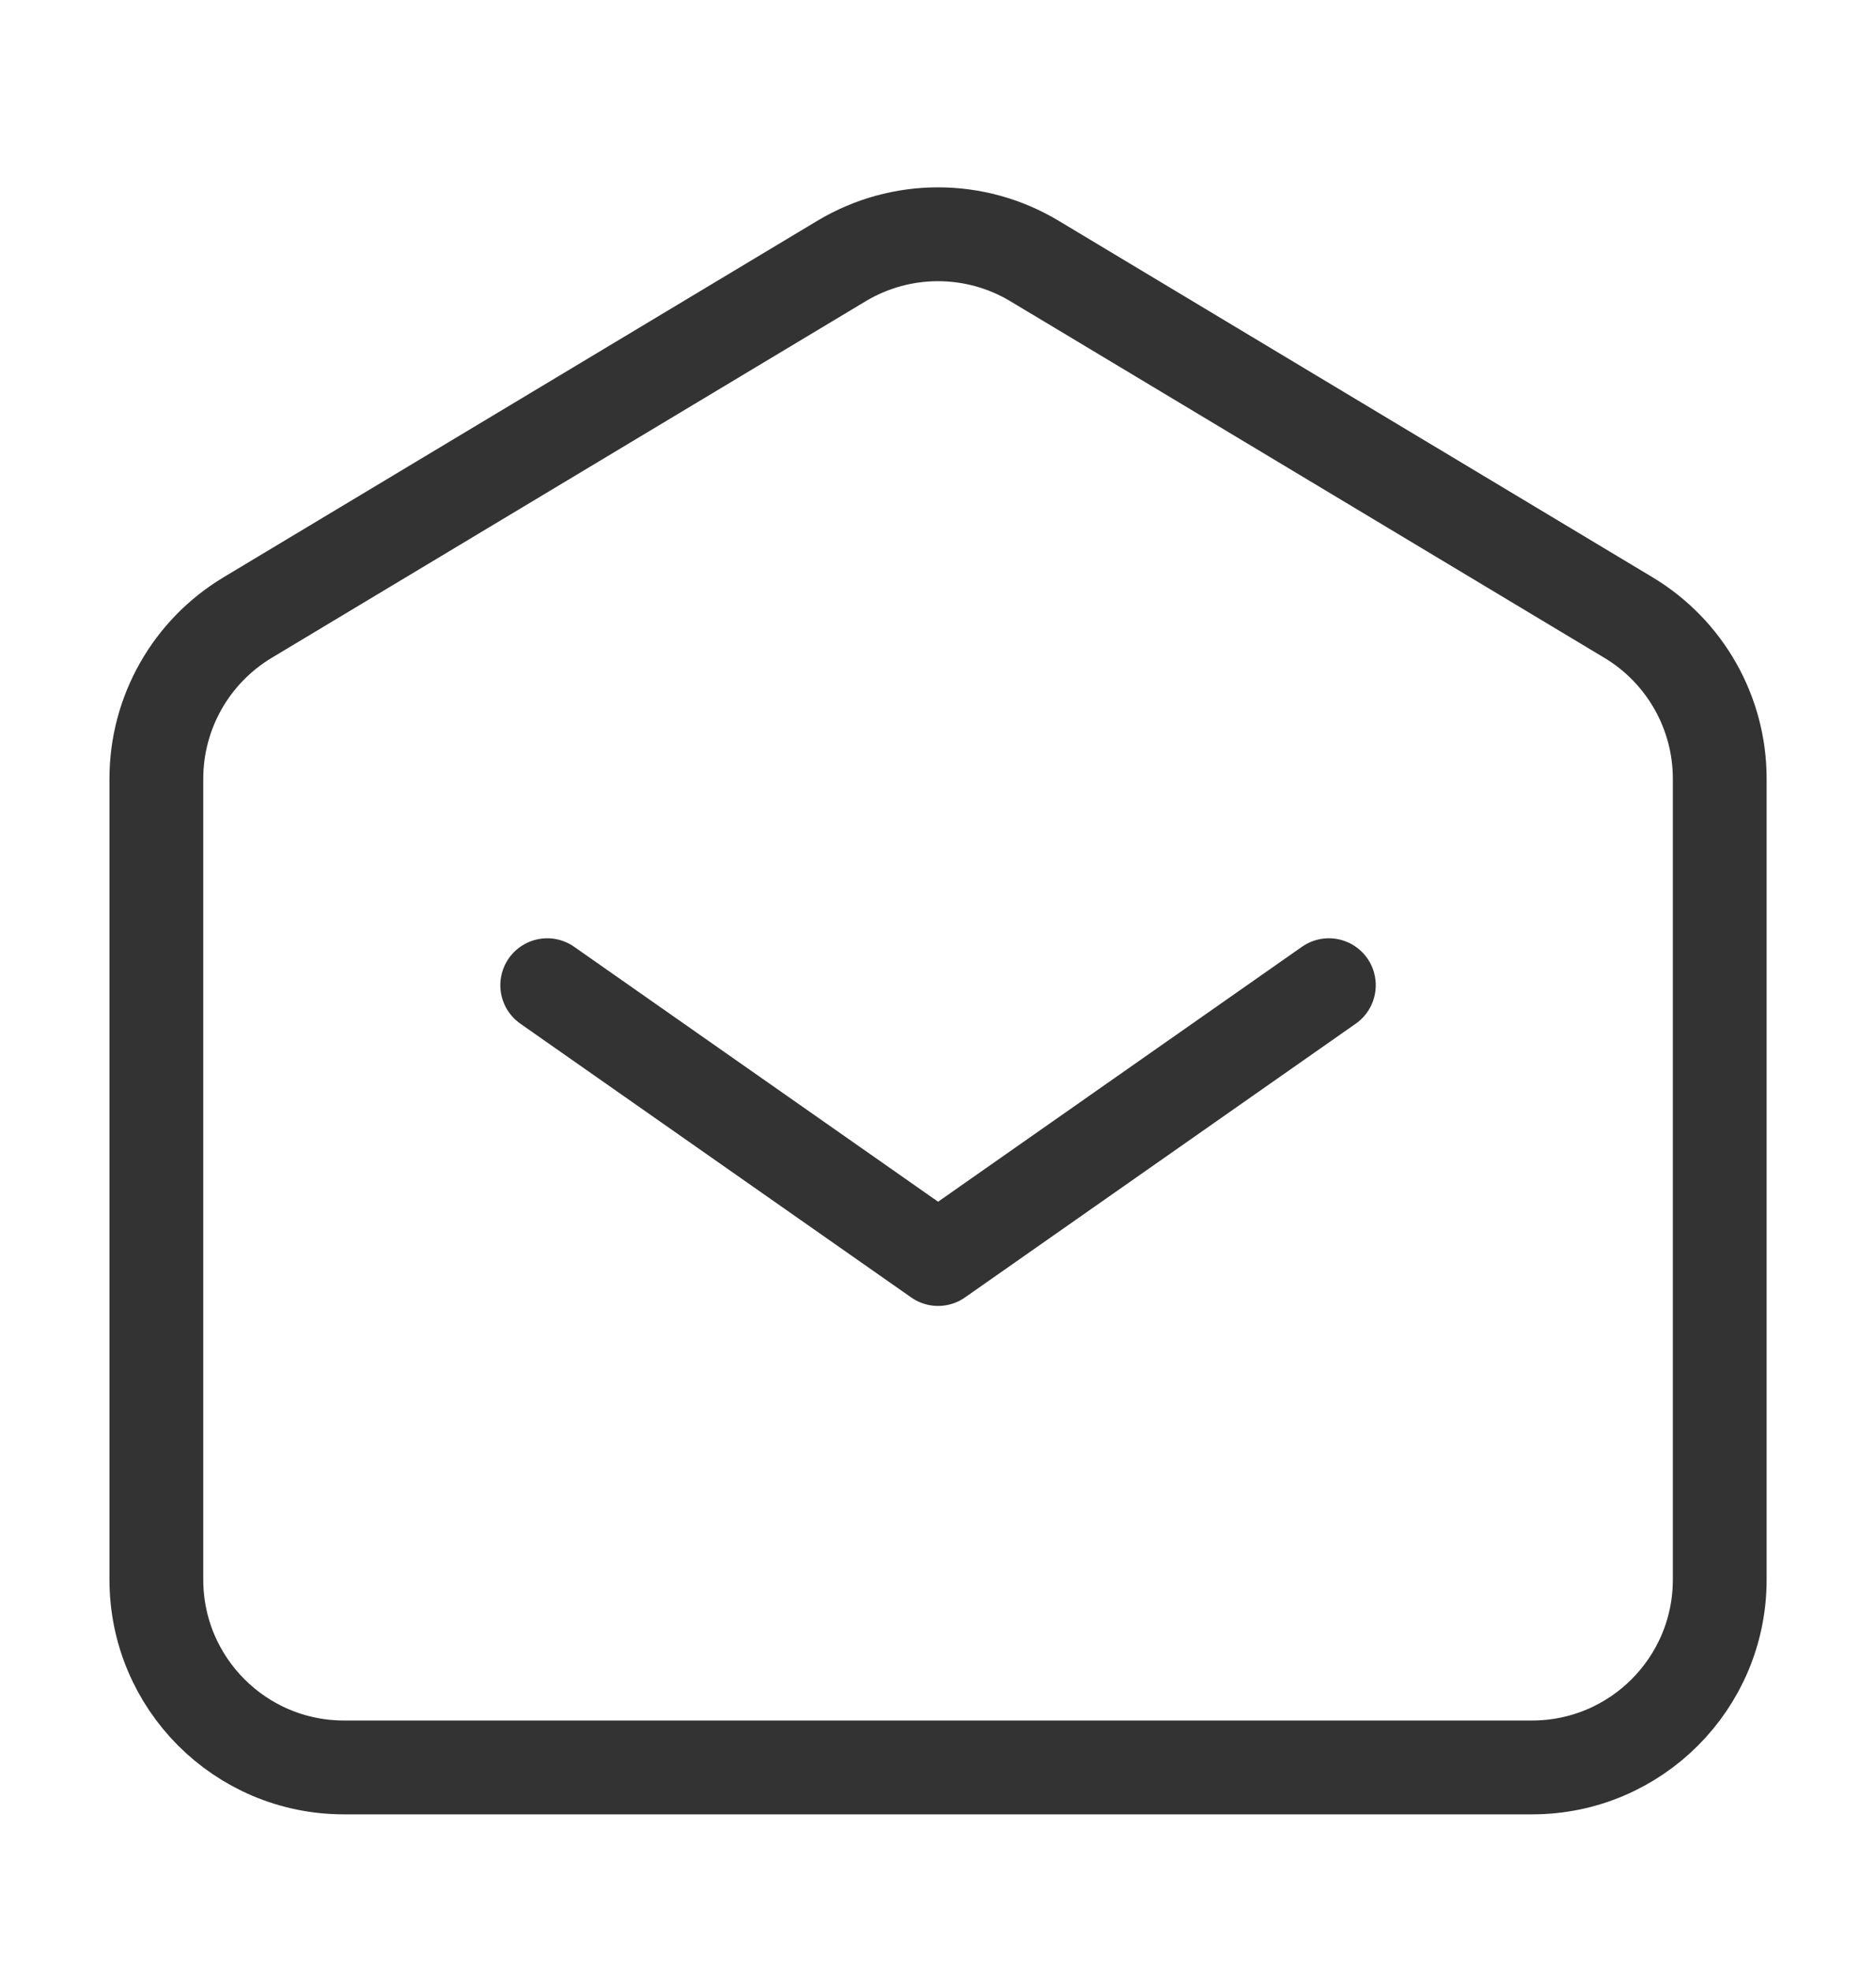 <svg width="20" height="21" viewBox="0 0 20 21" fill="none" xmlns="http://www.w3.org/2000/svg">
<path d="M5.834 10.497L10.001 13.414L14.167 10.497" stroke="#333333" stroke-linecap="round" stroke-linejoin="round"/>
<path d="M1.667 16.831V8.296C1.667 7.594 2.036 6.943 2.638 6.581L8.971 2.781C9.605 2.401 10.396 2.401 11.029 2.781L17.363 6.581C17.965 6.943 18.334 7.594 18.334 8.296V16.831C18.334 17.935 17.438 18.831 16.334 18.831H3.667C2.562 18.831 1.667 17.935 1.667 16.831Z" stroke="#333333"/>
</svg>
